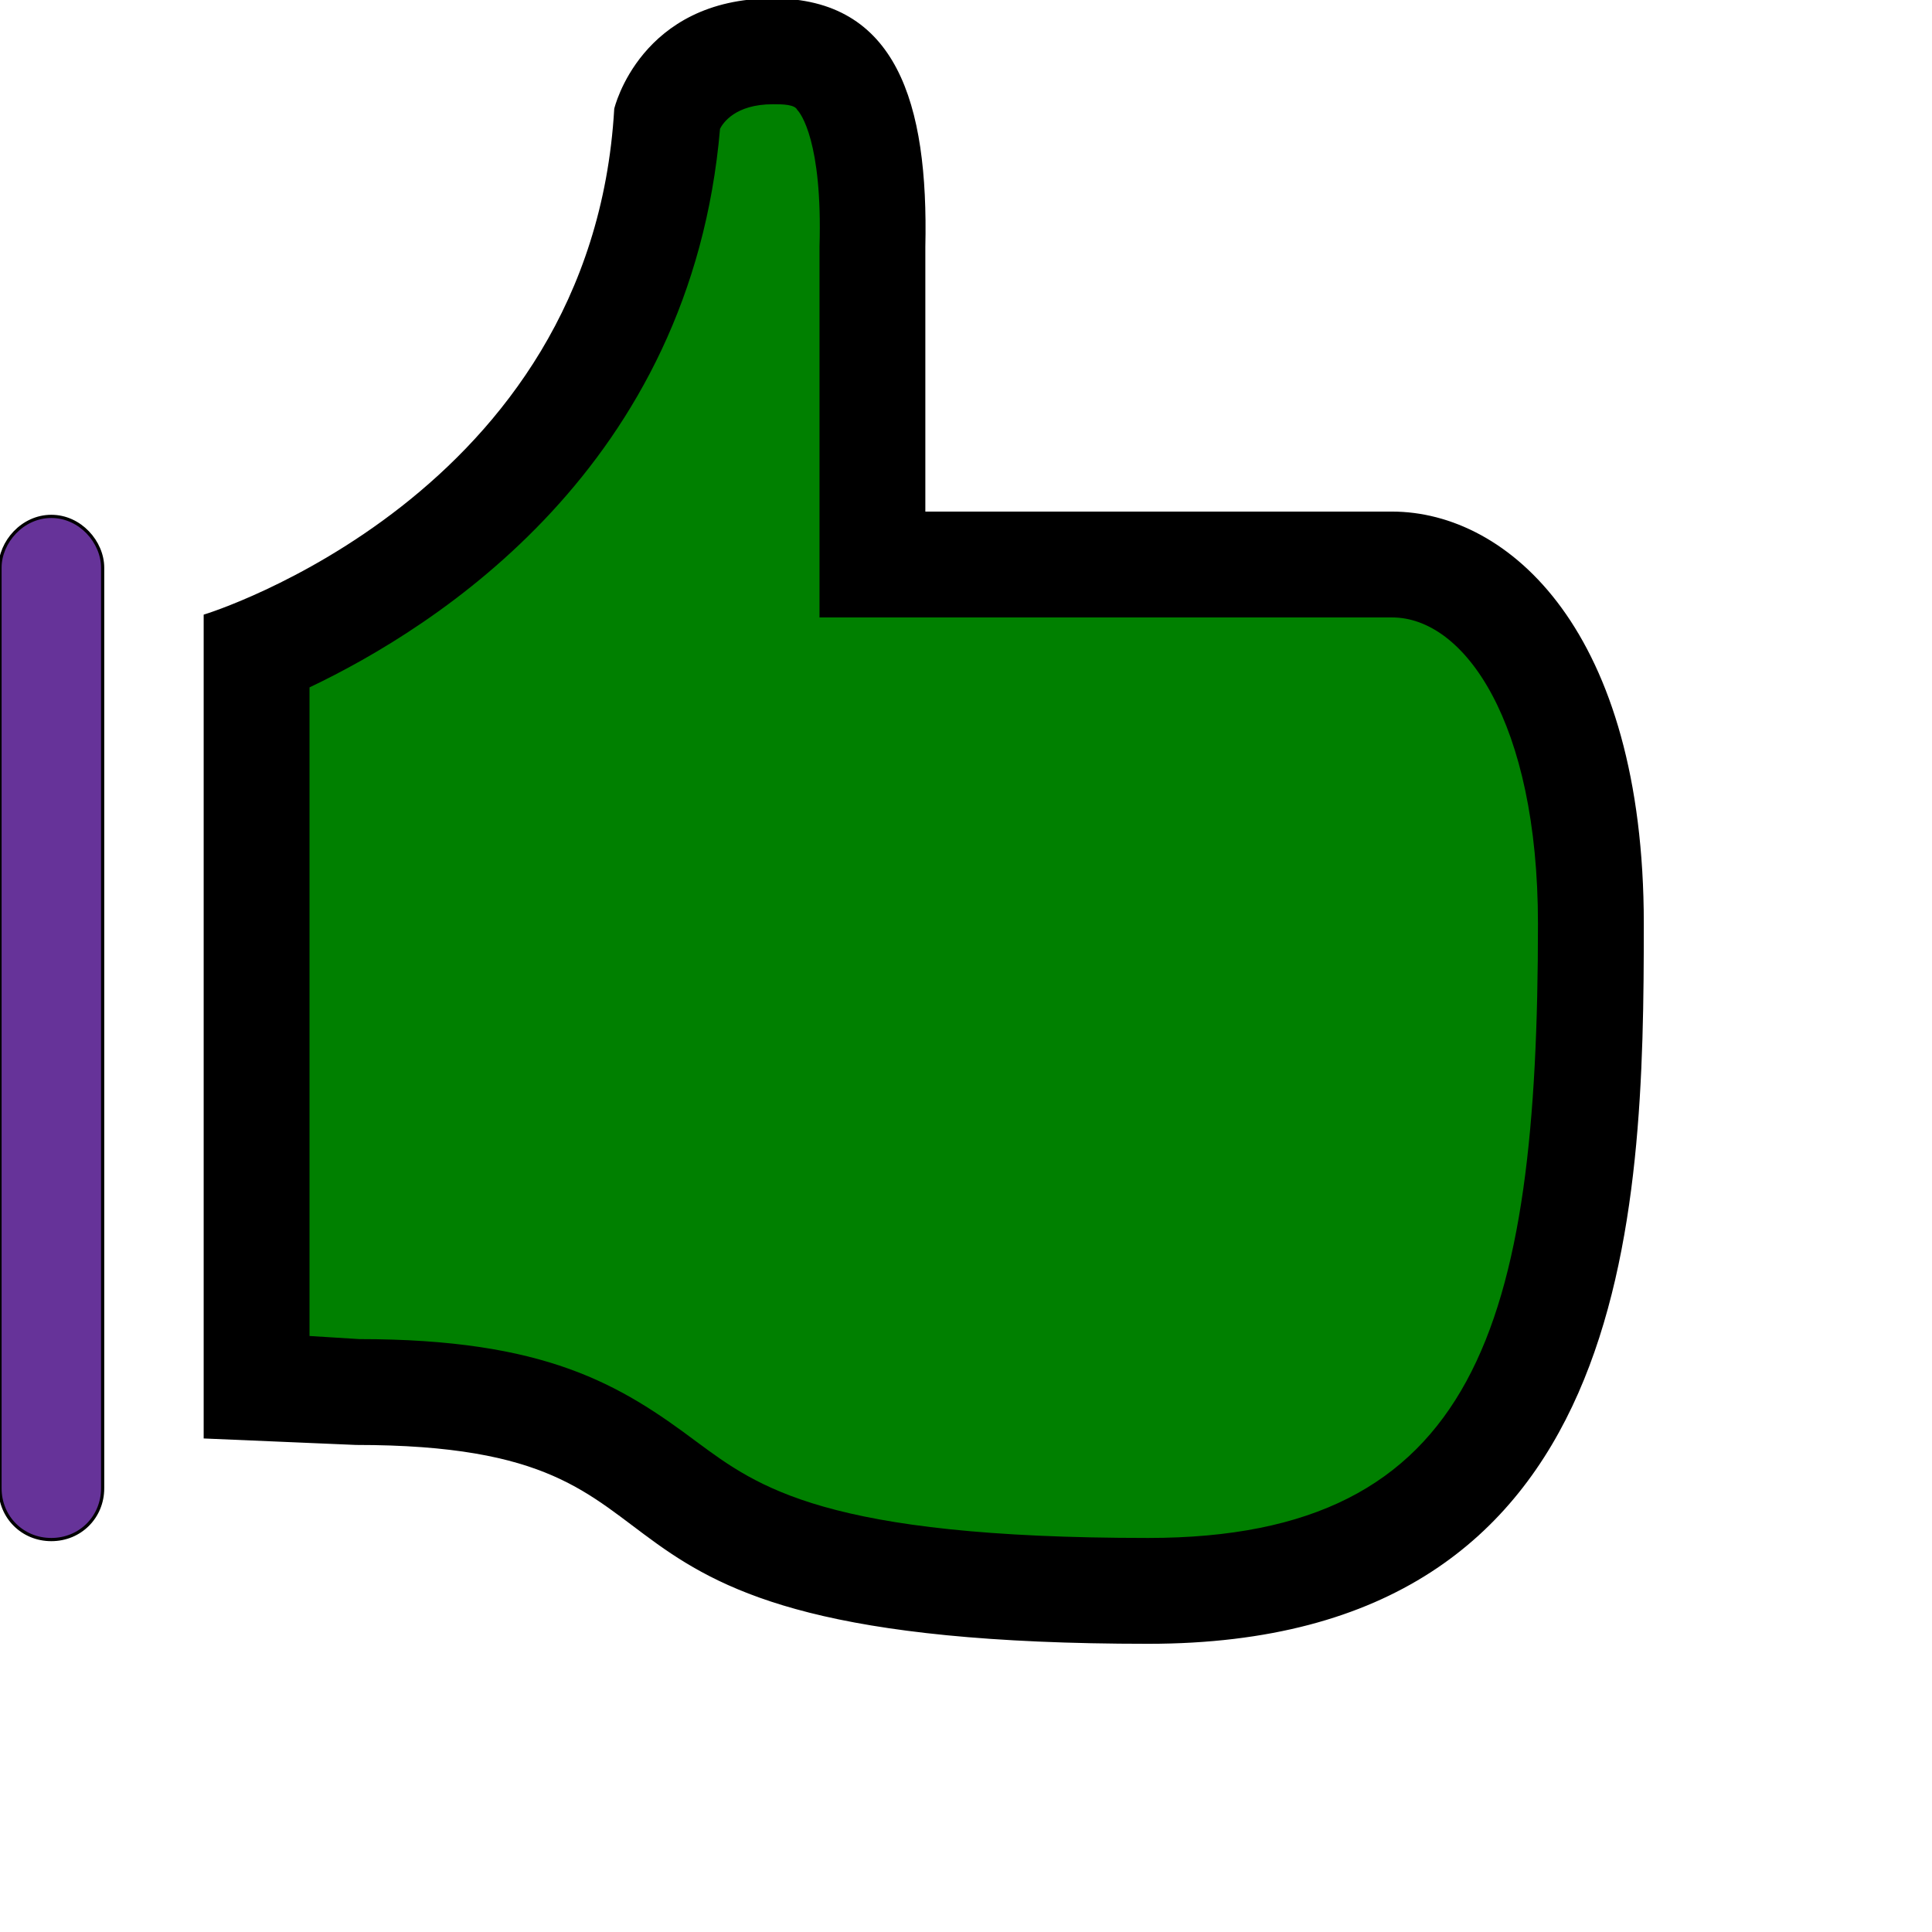 <svg id="th_ele_like" width="100%" height="100%" xmlns="http://www.w3.org/2000/svg" version="1.1" xmlns:xlink="http://www.w3.org/1999/xlink" xmlns:svgjs="http://svgjs.com/svgjs" preserveAspectRatio="xMidYMin slice" data-uid="ele_like" data-keyword="ele_like" viewBox="0 0 512 512" transform="matrix(0.85,0,0,0.85,0,0)" data-colors="[&quot;#ebc62c&quot;,&quot;#ebc62c&quot;,&quot;#008000&quot;,&quot;#663399&quot;]"><defs id="SvgjsDefs8039" fill="#000000"></defs><path id="th_ele_like_0" d="M434 160C434 160 312 160 288 160L288 77C289 32 279 0 241 0C200 0 192 34 192 34C185 155 64 192 64 192L64 448L111 450C232 450 159 512 358 512C509 512 512 379 512 288C512 197 470 160 434 160Z " fill-rule="evenodd" fill="#000000" stroke-width="1" stroke="#000000"></path><path id="th_ele_like_1" d="M358 480C257 480 236 464 217 450C193 432 170 418 112 418C112 418 112 418 112 418L96 417L96 214C136 195 215 145 224 40C225 38 229 32 241 32C244 32 248 32 249 34C250 35 257 44 256 77L256 192L434 192C457 192 480 225 480 288C480 413 461 480 358 480Z " fill-rule="evenodd" fill="#008000" stroke-width="1" stroke="#000000"></path><path id="th_ele_like_2" d="M16 480C25 480 32 473 32 464L32 177C32 169 25 161 16 161C7 161 0 169 0 177L0 464C0 473 7 480 16 480Z " fill-rule="evenodd" fill="#663399" stroke-width="1" stroke="#000000"></path></svg>
